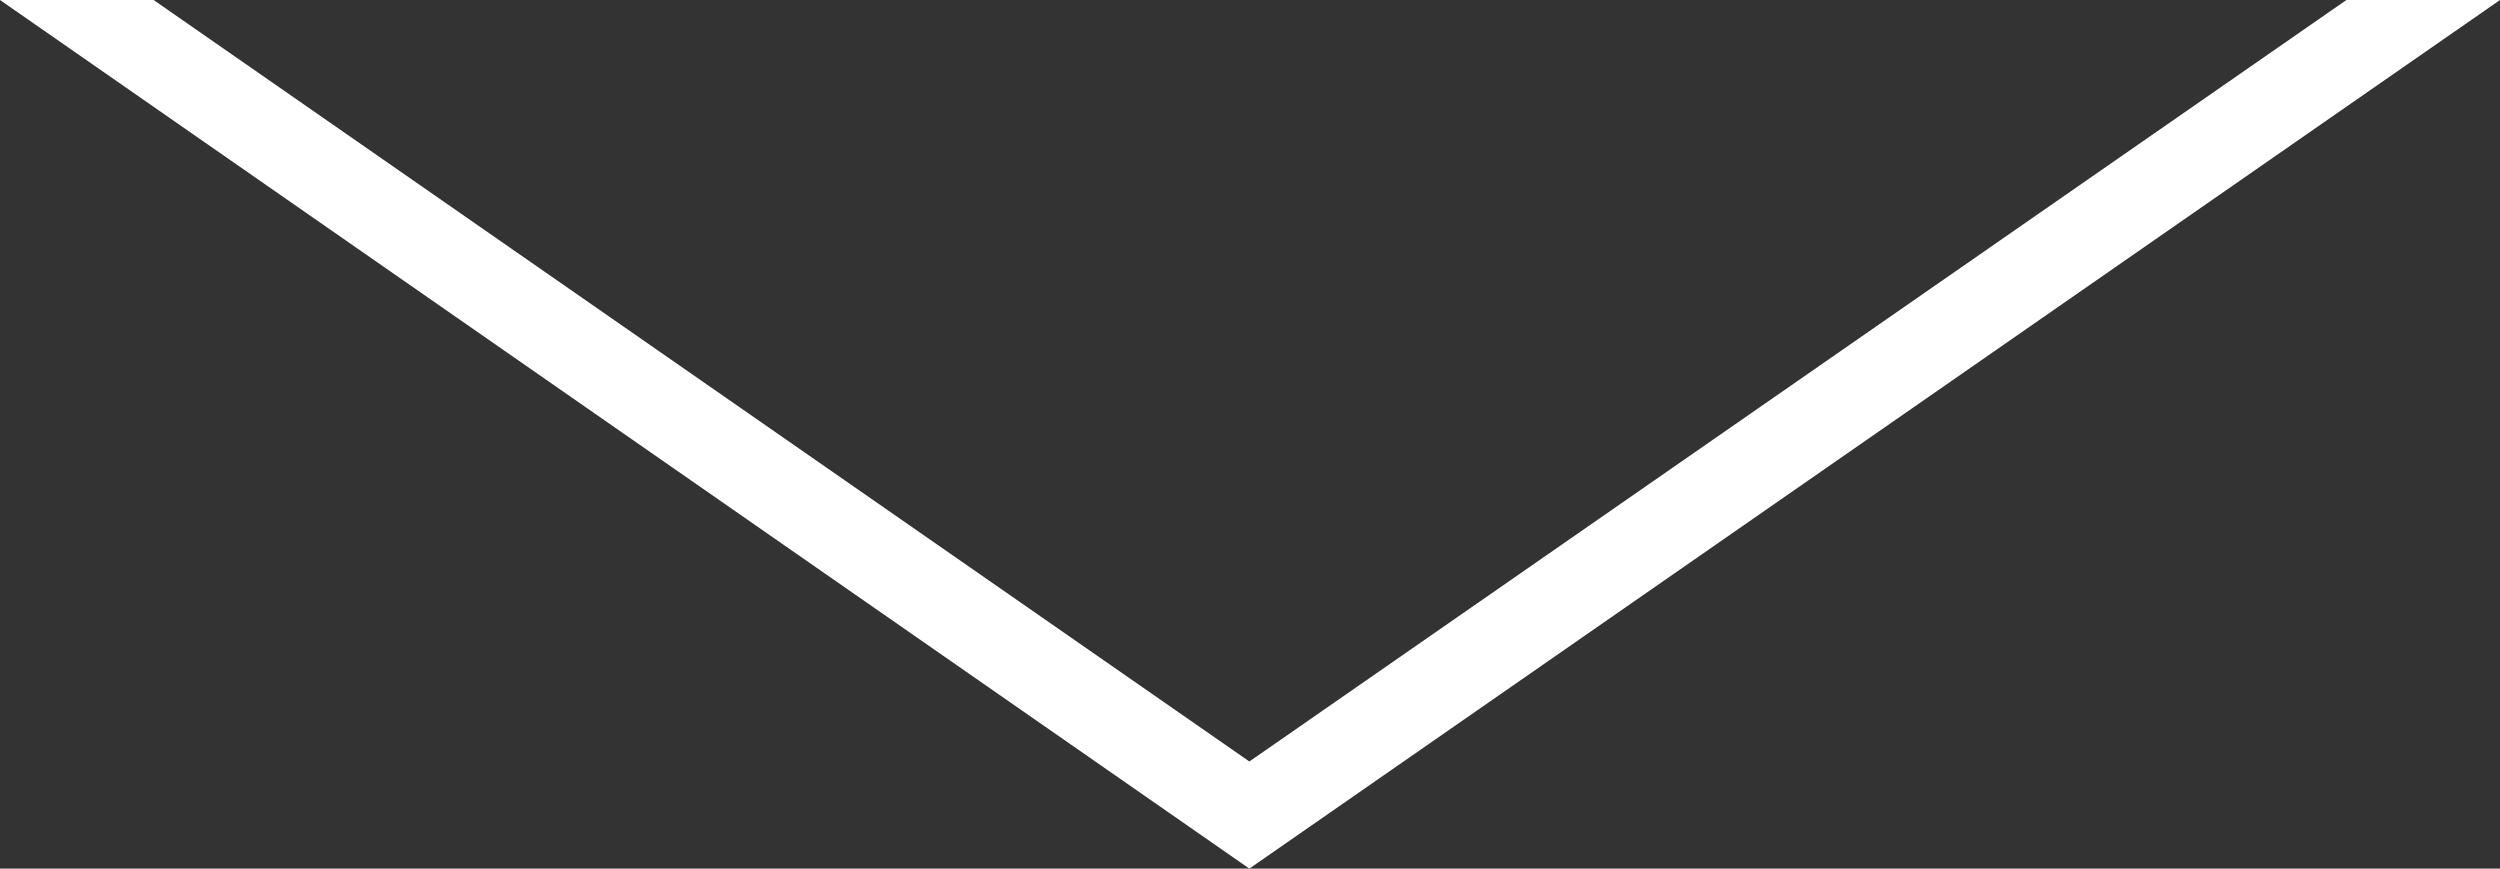 <?xml version="1.0" encoding="utf-8"?>
<!-- Generator: Adobe Illustrator 22.1.0, SVG Export Plug-In . SVG Version: 6.00 Build 0)  -->
<svg xmlns="http://www.w3.org/2000/svg" xmlns:xlink="http://www.w3.org/1999/xlink" version="1.1" x="0px" y="0px" viewBox="0 0 193.7 67.3" style="enable-background:new 0 0 193.7 67.3;" xml:space="preserve" width="193.7" height="67.3">
<rect x="0" y="0" width="193.7" height="67.3" fill="#333333" stroke="none"/>
<style type="text/css">
	.st0{display:none;}
	.st1{display:inline;fill:#4C0B0B;stroke:#FFFFFF;stroke-width:2;}
	.st2{fill:#FFFFFF;}
</style>
<g id="Layer_2" class="st0">
	<rect x="-17.4" y="-81.3" class="st1" width="222" height="228"/>
</g>
<g id="Layer_1">
	<polygon class="st2" points="193.7,0 181.8,0 96.8,59 11.9,0 0,0 96.8,67.3  "/>
</g>
</svg>
